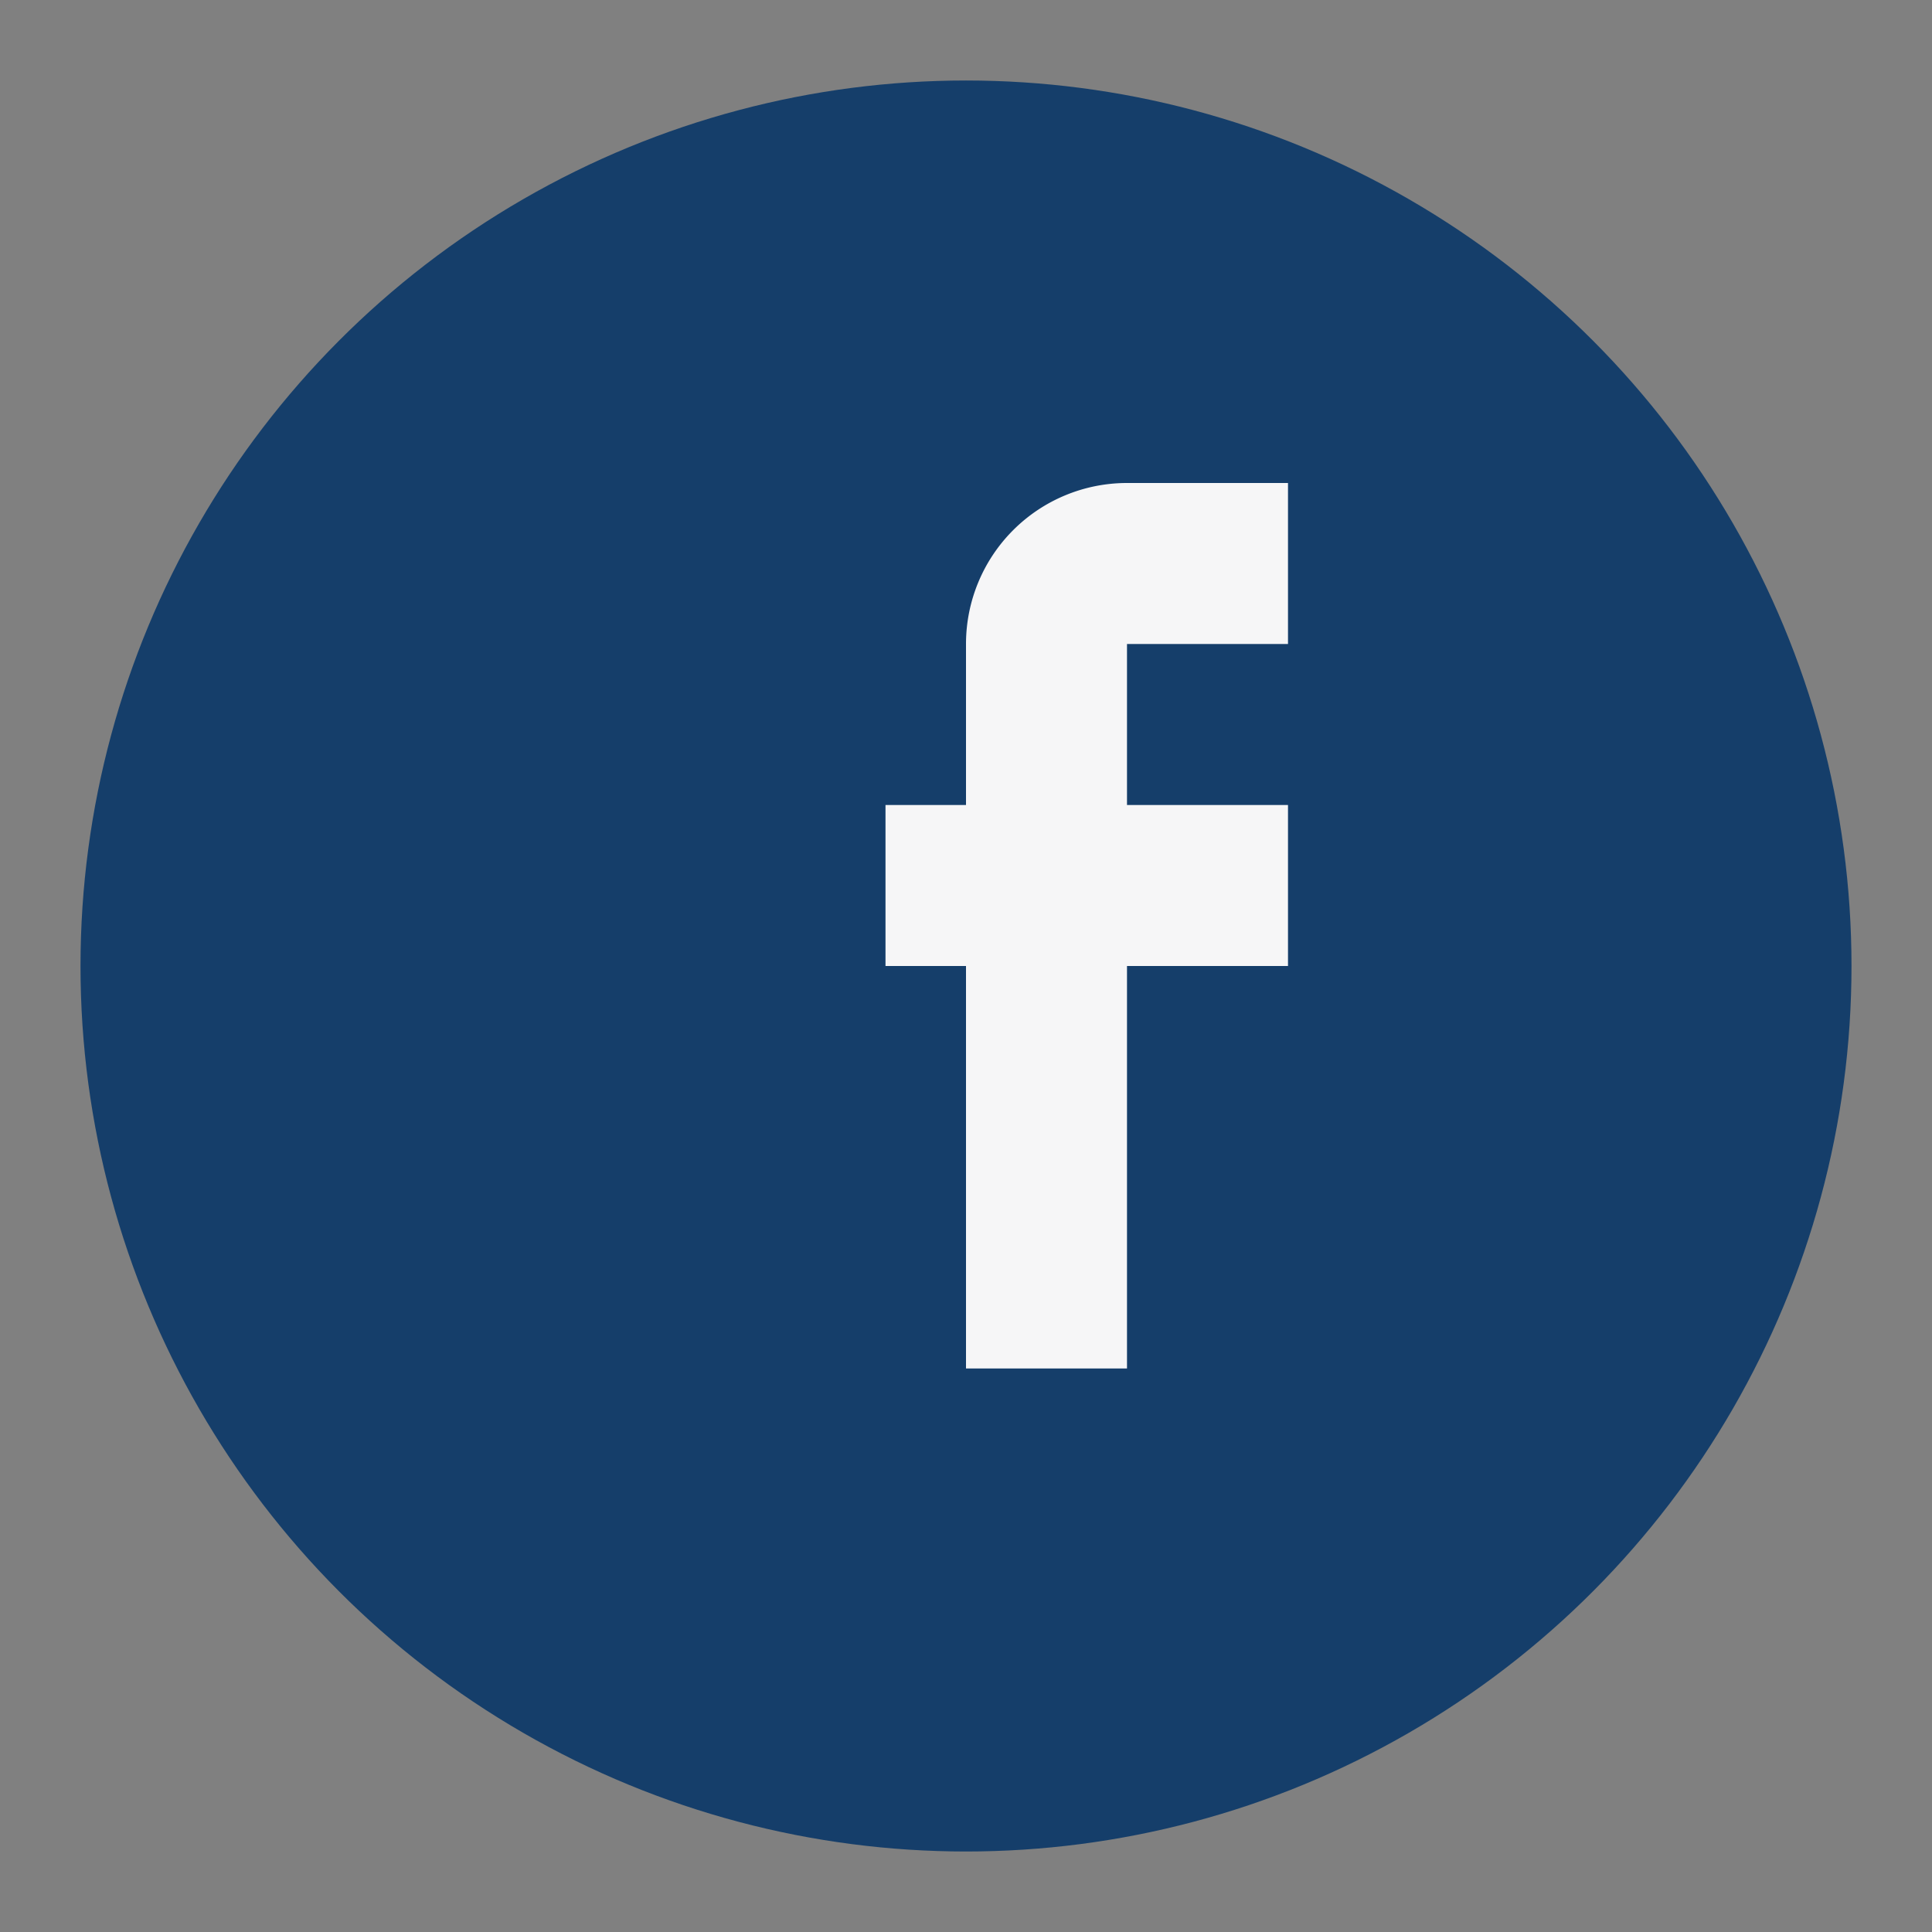 <?xml version="1.0" encoding="UTF-8"?>
<svg xmlns="http://www.w3.org/2000/svg" viewBox="0 0 24 24" width="24" height="24"><rect x="0" y="0" width="24" height="24" fill="#808080" stroke="none"/><circle cx="12" cy="12" r="11" fill="#153E6A"/><path d="M14 8v2h2v2h-2v5h-2v-5h-1v-2h1V8a2 2 0 012-2h2v2h-2z" fill="#F6F6F7"/></svg>